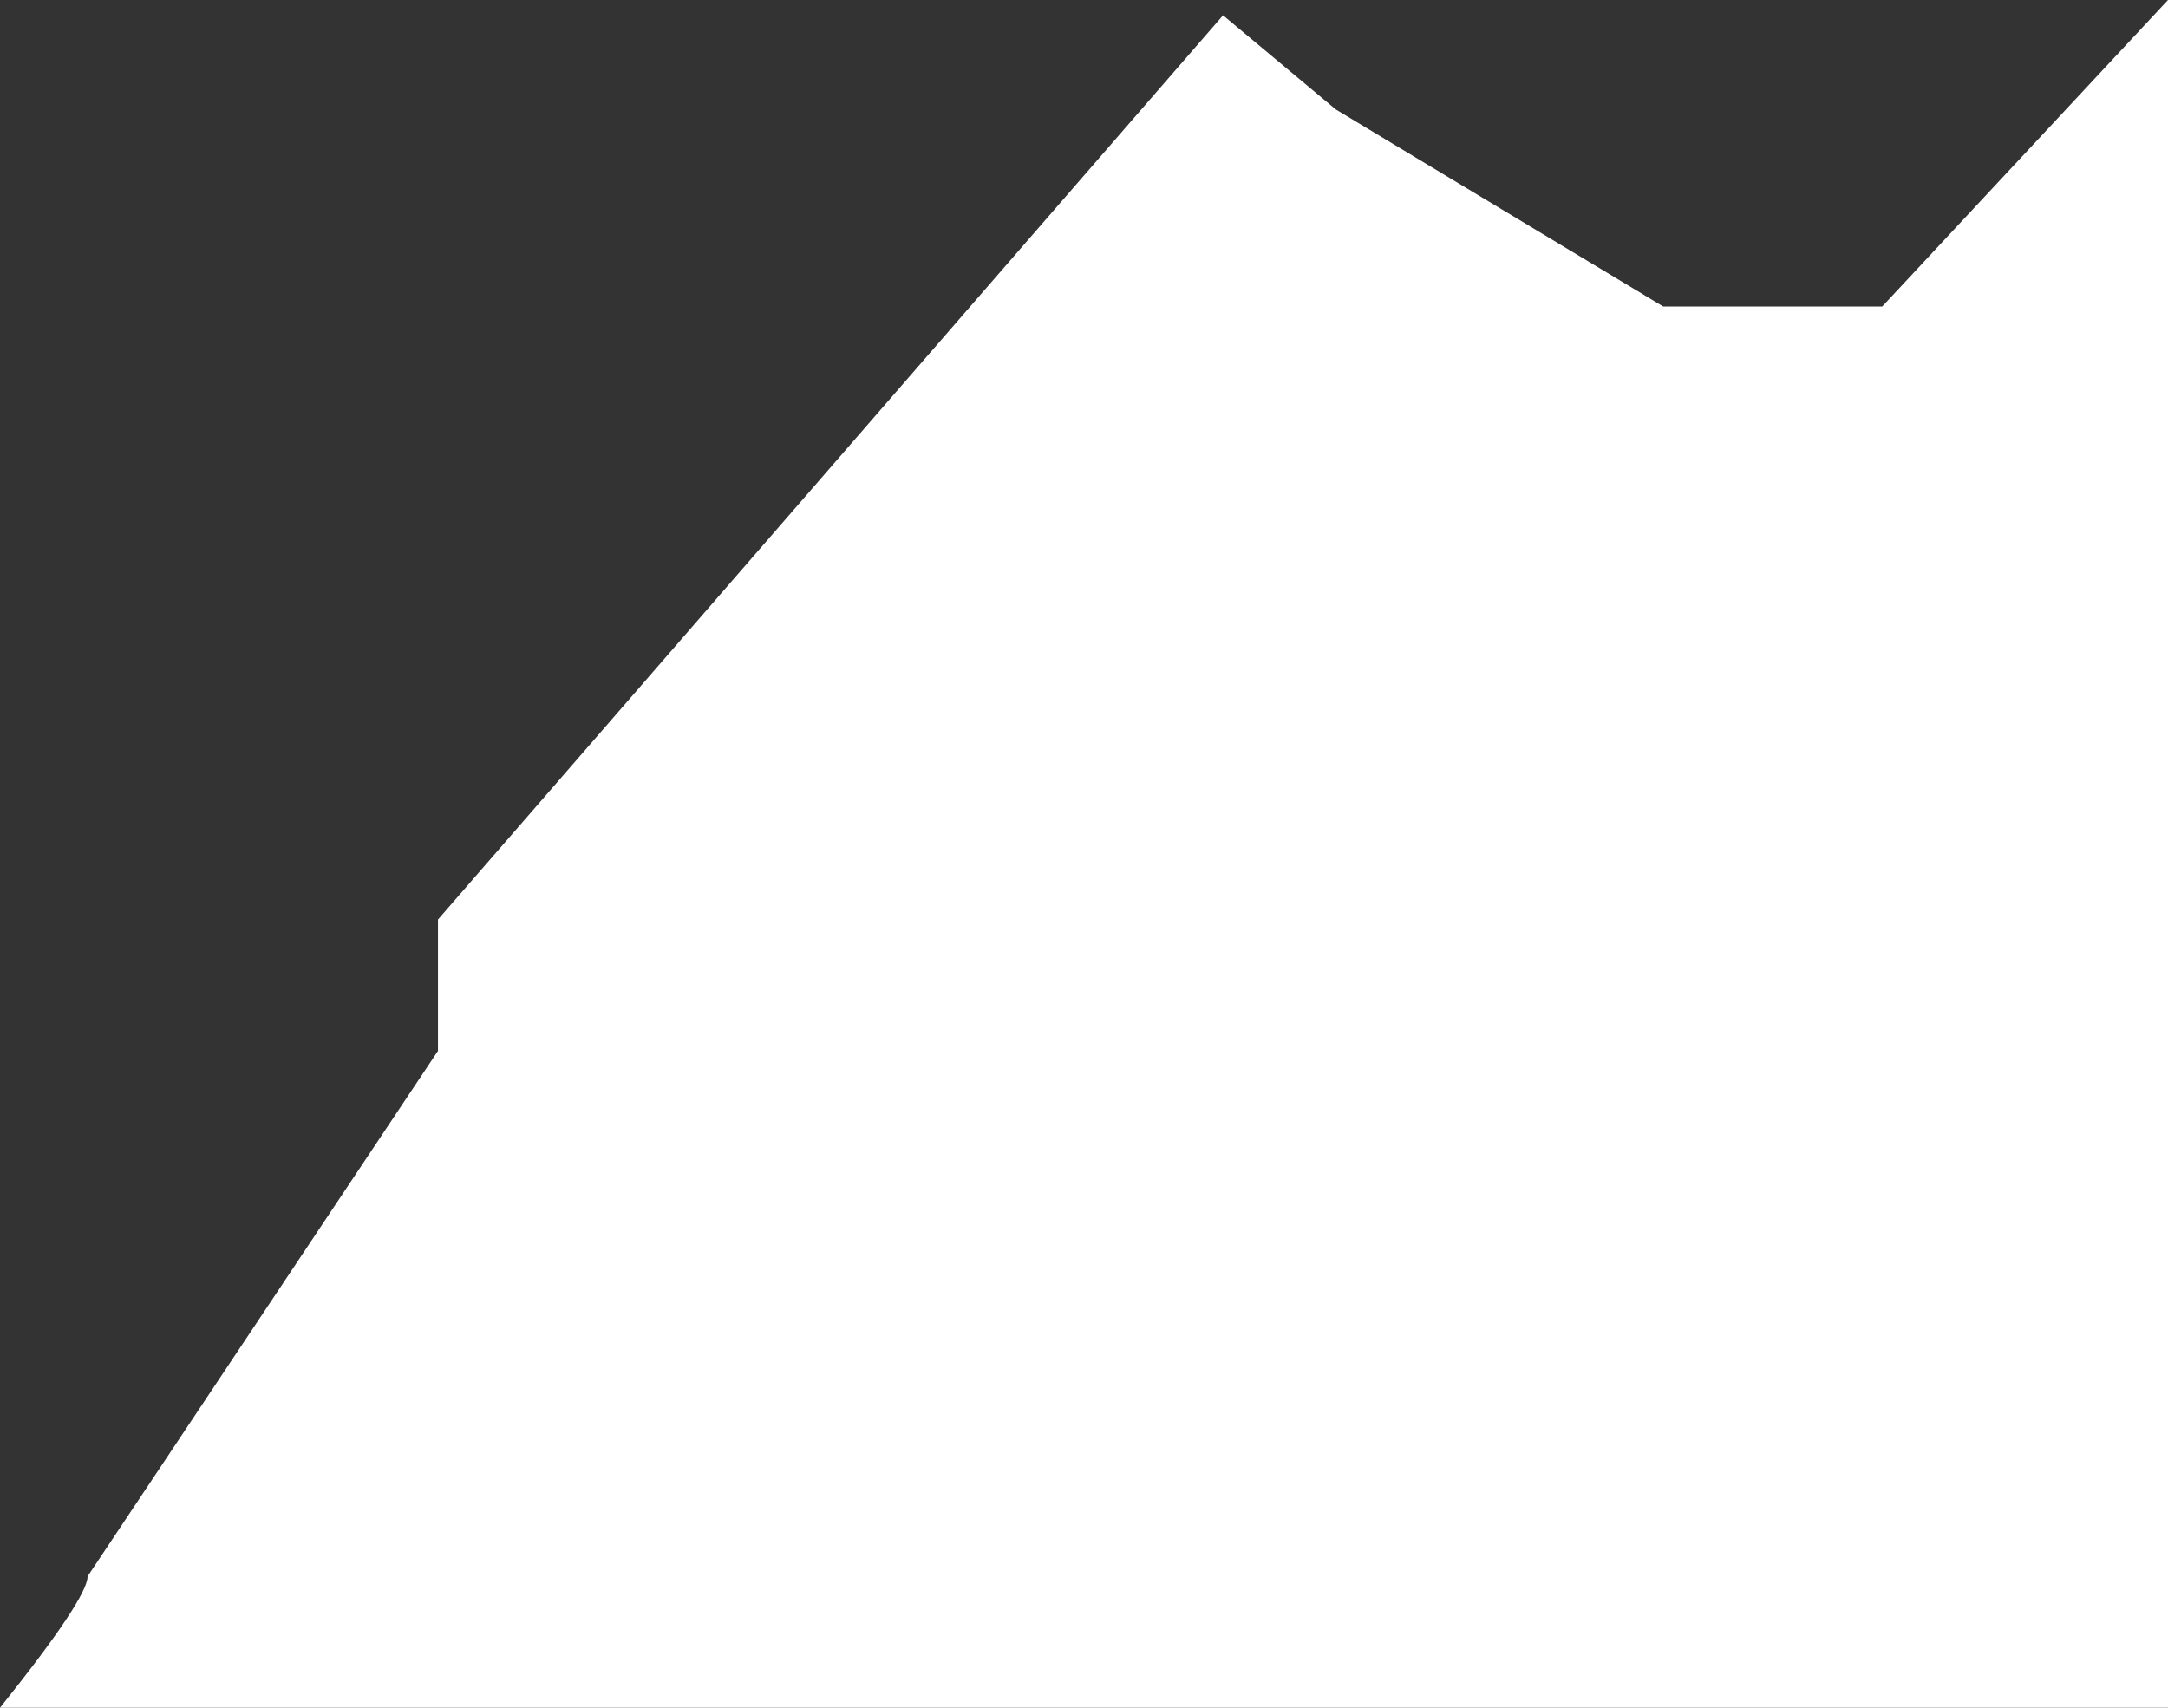 <?xml version="1.0" encoding="UTF-8" standalone="no"?>
<svg xmlns:xlink="http://www.w3.org/1999/xlink" height="78.0px" width="99.0px" xmlns="http://www.w3.org/2000/svg">
  <rect width="100%" height="100%" fill="#333333" stroke="none"/>
  <g transform="matrix(1.0, 0.0, 0.0, 1.0, -221.0, -162.0)">
    <path d="M282.0 167.0 L296.95 176.0 306.95 176.0 320.0 162.0 320.0 240.0 221.0 240.0 Q225.0 235.0 225.0 234.0 L241.0 210.0 241.0 204.0 276.85 162.7 282.0 167.0" fill="#ffffff" fill-rule="evenodd" stroke="none"/>
  </g>
</svg>
